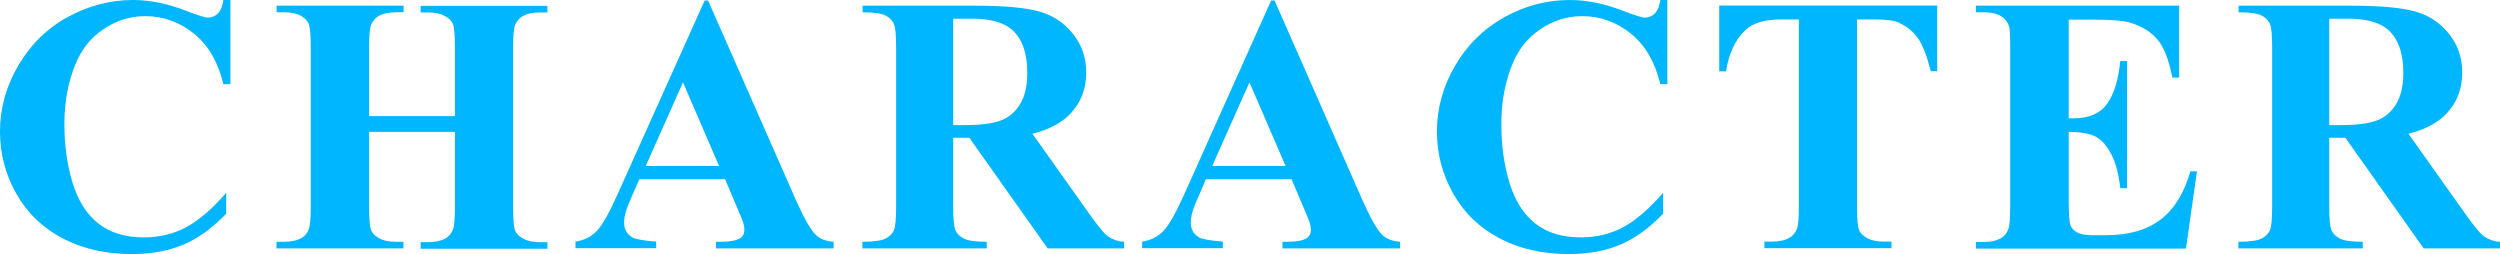 <?xml version="1.0" encoding="UTF-8"?><svg id="_レイヤー_2" xmlns="http://www.w3.org/2000/svg" width="136.28" height="13.85" viewBox="0 0 136.28 13.85"><defs><style>.cls-1{fill:#00b6ff;}</style></defs><g id="_レイヤー_1-2"><path class="cls-1" d="M12.56,0v4.59h-.38c-.29-1.2-.82-2.12-1.6-2.75s-1.67-.96-2.66-.96c-.83,0-1.58.24-2.28.71s-1.19,1.1-1.51,1.87c-.41.98-.62,2.08-.62,3.28s.15,2.26.45,3.24c.3.97.77,1.71,1.41,2.21s1.46.75,2.48.75c.83,0,1.6-.18,2.29-.55s1.42-.99,2.19-1.88v1.14c-.74.77-1.52,1.34-2.32,1.68s-1.74.52-2.82.52c-1.41,0-2.67-.28-3.76-.85s-1.94-1.38-2.54-2.44-.89-2.19-.89-3.39c0-1.26.33-2.46.99-3.59S2.54,1.56,3.67.94s2.32-.94,3.58-.94c.93,0,1.91.2,2.95.61.6.23.98.35,1.14.35.21,0,.39-.08.54-.23s.25-.4.3-.73h.38Z"/><path class="cls-1" d="M20.12,7.18v4.1c0,.68.04,1.1.11,1.27s.22.32.44.44.51.19.88.19h.44v.36h-6.92v-.36h.44c.38,0,.69-.07.93-.21.17-.09.3-.25.39-.47.07-.16.11-.57.11-1.23V2.57c0-.68-.04-1.1-.11-1.27s-.22-.32-.43-.44-.51-.19-.88-.19h-.44v-.36h6.92v.36h-.44c-.38,0-.69.07-.93.21-.17.09-.3.25-.4.47-.07.16-.11.57-.11,1.23v3.75h4.68v-3.75c0-.68-.04-1.1-.11-1.27s-.22-.32-.44-.44-.52-.19-.89-.19h-.43v-.36h6.91v.36h-.43c-.39,0-.7.07-.93.21-.17.09-.3.25-.4.47-.07.16-.11.57-.11,1.23v8.71c0,.68.04,1.1.11,1.27s.22.32.44.44.52.19.89.19h.43v.36h-6.91v-.36h.43c.39,0,.7-.07.93-.21.17-.09.3-.25.4-.47.07-.16.11-.57.11-1.23v-4.1h-4.68Z"/><path class="cls-1" d="M39.53,9.77h-4.68l-.56,1.29c-.18.43-.27.78-.27,1.06,0,.37.15.64.45.82.18.1.61.18,1.3.23v.36h-4.4v-.36c.48-.07.87-.27,1.17-.59s.68-.99,1.13-2L38.41.03h.19l4.78,10.86c.46,1.03.83,1.68,1.12,1.94.22.2.53.32.94.35v.36h-6.41v-.36h.26c.51,0,.88-.07,1.08-.21.14-.1.21-.25.21-.45,0-.12-.02-.24-.06-.36-.01-.06-.11-.3-.29-.73l-.7-1.65ZM39.2,9.05l-1.97-4.56-2.03,4.56h4Z"/><path class="cls-1" d="M51.96,7.51v3.71c0,.72.04,1.17.13,1.35s.24.33.46.44.63.17,1.24.17v.36h-6.78v-.36c.61,0,1.03-.06,1.25-.17s.37-.26.46-.44.13-.63.13-1.35V2.63c0-.72-.04-1.17-.13-1.35s-.24-.33-.46-.44-.63-.17-1.24-.17v-.36h6.15c1.6,0,2.77.11,3.52.33s1.35.63,1.82,1.23.7,1.29.7,2.09c0,.98-.35,1.78-1.05,2.42-.45.4-1.08.71-1.88.91l3.18,4.48c.42.58.71.94.89,1.08.27.2.58.31.93.33v.36h-4.17l-4.27-6.03h-.87ZM51.96,1.02v5.8h.56c.91,0,1.58-.08,2.03-.25s.8-.47,1.06-.9.39-1,.39-1.69c0-1.01-.24-1.75-.71-2.24s-1.23-.72-2.28-.72h-1.04Z"/><path class="cls-1" d="M70.42,9.77h-4.68l-.56,1.29c-.18.43-.27.78-.27,1.06,0,.37.15.64.45.82.18.1.61.18,1.3.23v.36h-4.4v-.36c.48-.07.87-.27,1.17-.59s.68-.99,1.13-2L69.29.03h.19l4.78,10.86c.46,1.03.83,1.68,1.12,1.94.22.2.53.32.94.35v.36h-6.41v-.36h.26c.51,0,.88-.07,1.08-.21.14-.1.21-.25.21-.45,0-.12-.02-.24-.06-.36-.01-.06-.11-.3-.29-.73l-.7-1.65ZM70.08,9.05l-1.97-4.56-2.03,4.56h4Z"/><path class="cls-1" d="M90.89,0v4.59h-.38c-.29-1.2-.82-2.12-1.6-2.75s-1.67-.96-2.66-.96c-.83,0-1.58.24-2.28.71s-1.19,1.1-1.51,1.87c-.41.98-.62,2.08-.62,3.28s.15,2.26.45,3.24c.3.97.77,1.71,1.41,2.21s1.46.75,2.48.75c.83,0,1.6-.18,2.29-.55s1.42-.99,2.19-1.88v1.14c-.74.77-1.52,1.34-2.32,1.68s-1.74.52-2.82.52c-1.41,0-2.67-.28-3.76-.85s-1.94-1.38-2.54-2.44-.89-2.19-.89-3.39c0-1.26.33-2.46.99-3.59s1.55-2.01,2.68-2.64,2.32-.94,3.58-.94c.93,0,1.91.2,2.95.61.6.23.98.35,1.14.35.21,0,.39-.08.54-.23s.25-.4.3-.73h.38Z"/><path class="cls-1" d="M105.6.3v3.58h-.35c-.21-.83-.44-1.42-.69-1.78s-.6-.65-1.04-.86c-.25-.12-.68-.18-1.3-.18h-.99v10.21c0,.68.04,1.1.11,1.27s.22.32.44.44.52.19.89.19h.44v.36h-6.93v-.36h.44c.38,0,.69-.07.93-.21.17-.09.3-.25.4-.47.07-.16.11-.57.11-1.23V1.06h-.96c-.89,0-1.54.19-1.94.57-.57.53-.92,1.28-1.07,2.26h-.37V.3h11.89Z"/><path class="cls-1" d="M112.77,1.06v5.39h.26c.84,0,1.45-.26,1.83-.79s.62-1.31.72-2.33h.37v6.93h-.37c-.08-.75-.24-1.37-.49-1.85s-.54-.81-.87-.97-.81-.25-1.45-.25v3.73c0,.73.03,1.17.09,1.34s.18.3.35.4.44.16.82.16h.79c1.24,0,2.23-.29,2.97-.86s1.28-1.45,1.61-2.62h.36l-.6,4.21h-11.45v-.36h.44c.38,0,.69-.07.93-.21.17-.09.3-.25.39-.47.07-.16.11-.57.11-1.23V2.57c0-.6-.02-.97-.05-1.1-.07-.23-.19-.4-.36-.53-.25-.18-.59-.27-1.02-.27h-.44v-.36h11.08v3.92h-.37c-.19-.96-.45-1.64-.8-2.06s-.83-.72-1.45-.92c-.36-.12-1.05-.18-2.05-.18h-1.37Z"/><path class="cls-1" d="M126.97,7.51v3.71c0,.72.04,1.17.13,1.35s.24.33.46.44.63.17,1.24.17v.36h-6.78v-.36c.61,0,1.03-.06,1.25-.17s.37-.26.46-.44.13-.63.13-1.35V2.63c0-.72-.04-1.17-.13-1.35s-.24-.33-.46-.44-.63-.17-1.24-.17v-.36h6.15c1.6,0,2.77.11,3.52.33s1.35.63,1.82,1.23.7,1.29.7,2.09c0,.98-.35,1.78-1.05,2.42-.45.4-1.08.71-1.88.91l3.18,4.48c.42.58.71.94.89,1.08.27.2.58.31.93.33v.36h-4.17l-4.27-6.03h-.87ZM126.97,1.02v5.8h.56c.91,0,1.58-.08,2.03-.25s.8-.47,1.06-.9.39-1,.39-1.69c0-1.01-.24-1.75-.71-2.24s-1.23-.72-2.28-.72h-1.04Z"/></g></svg>